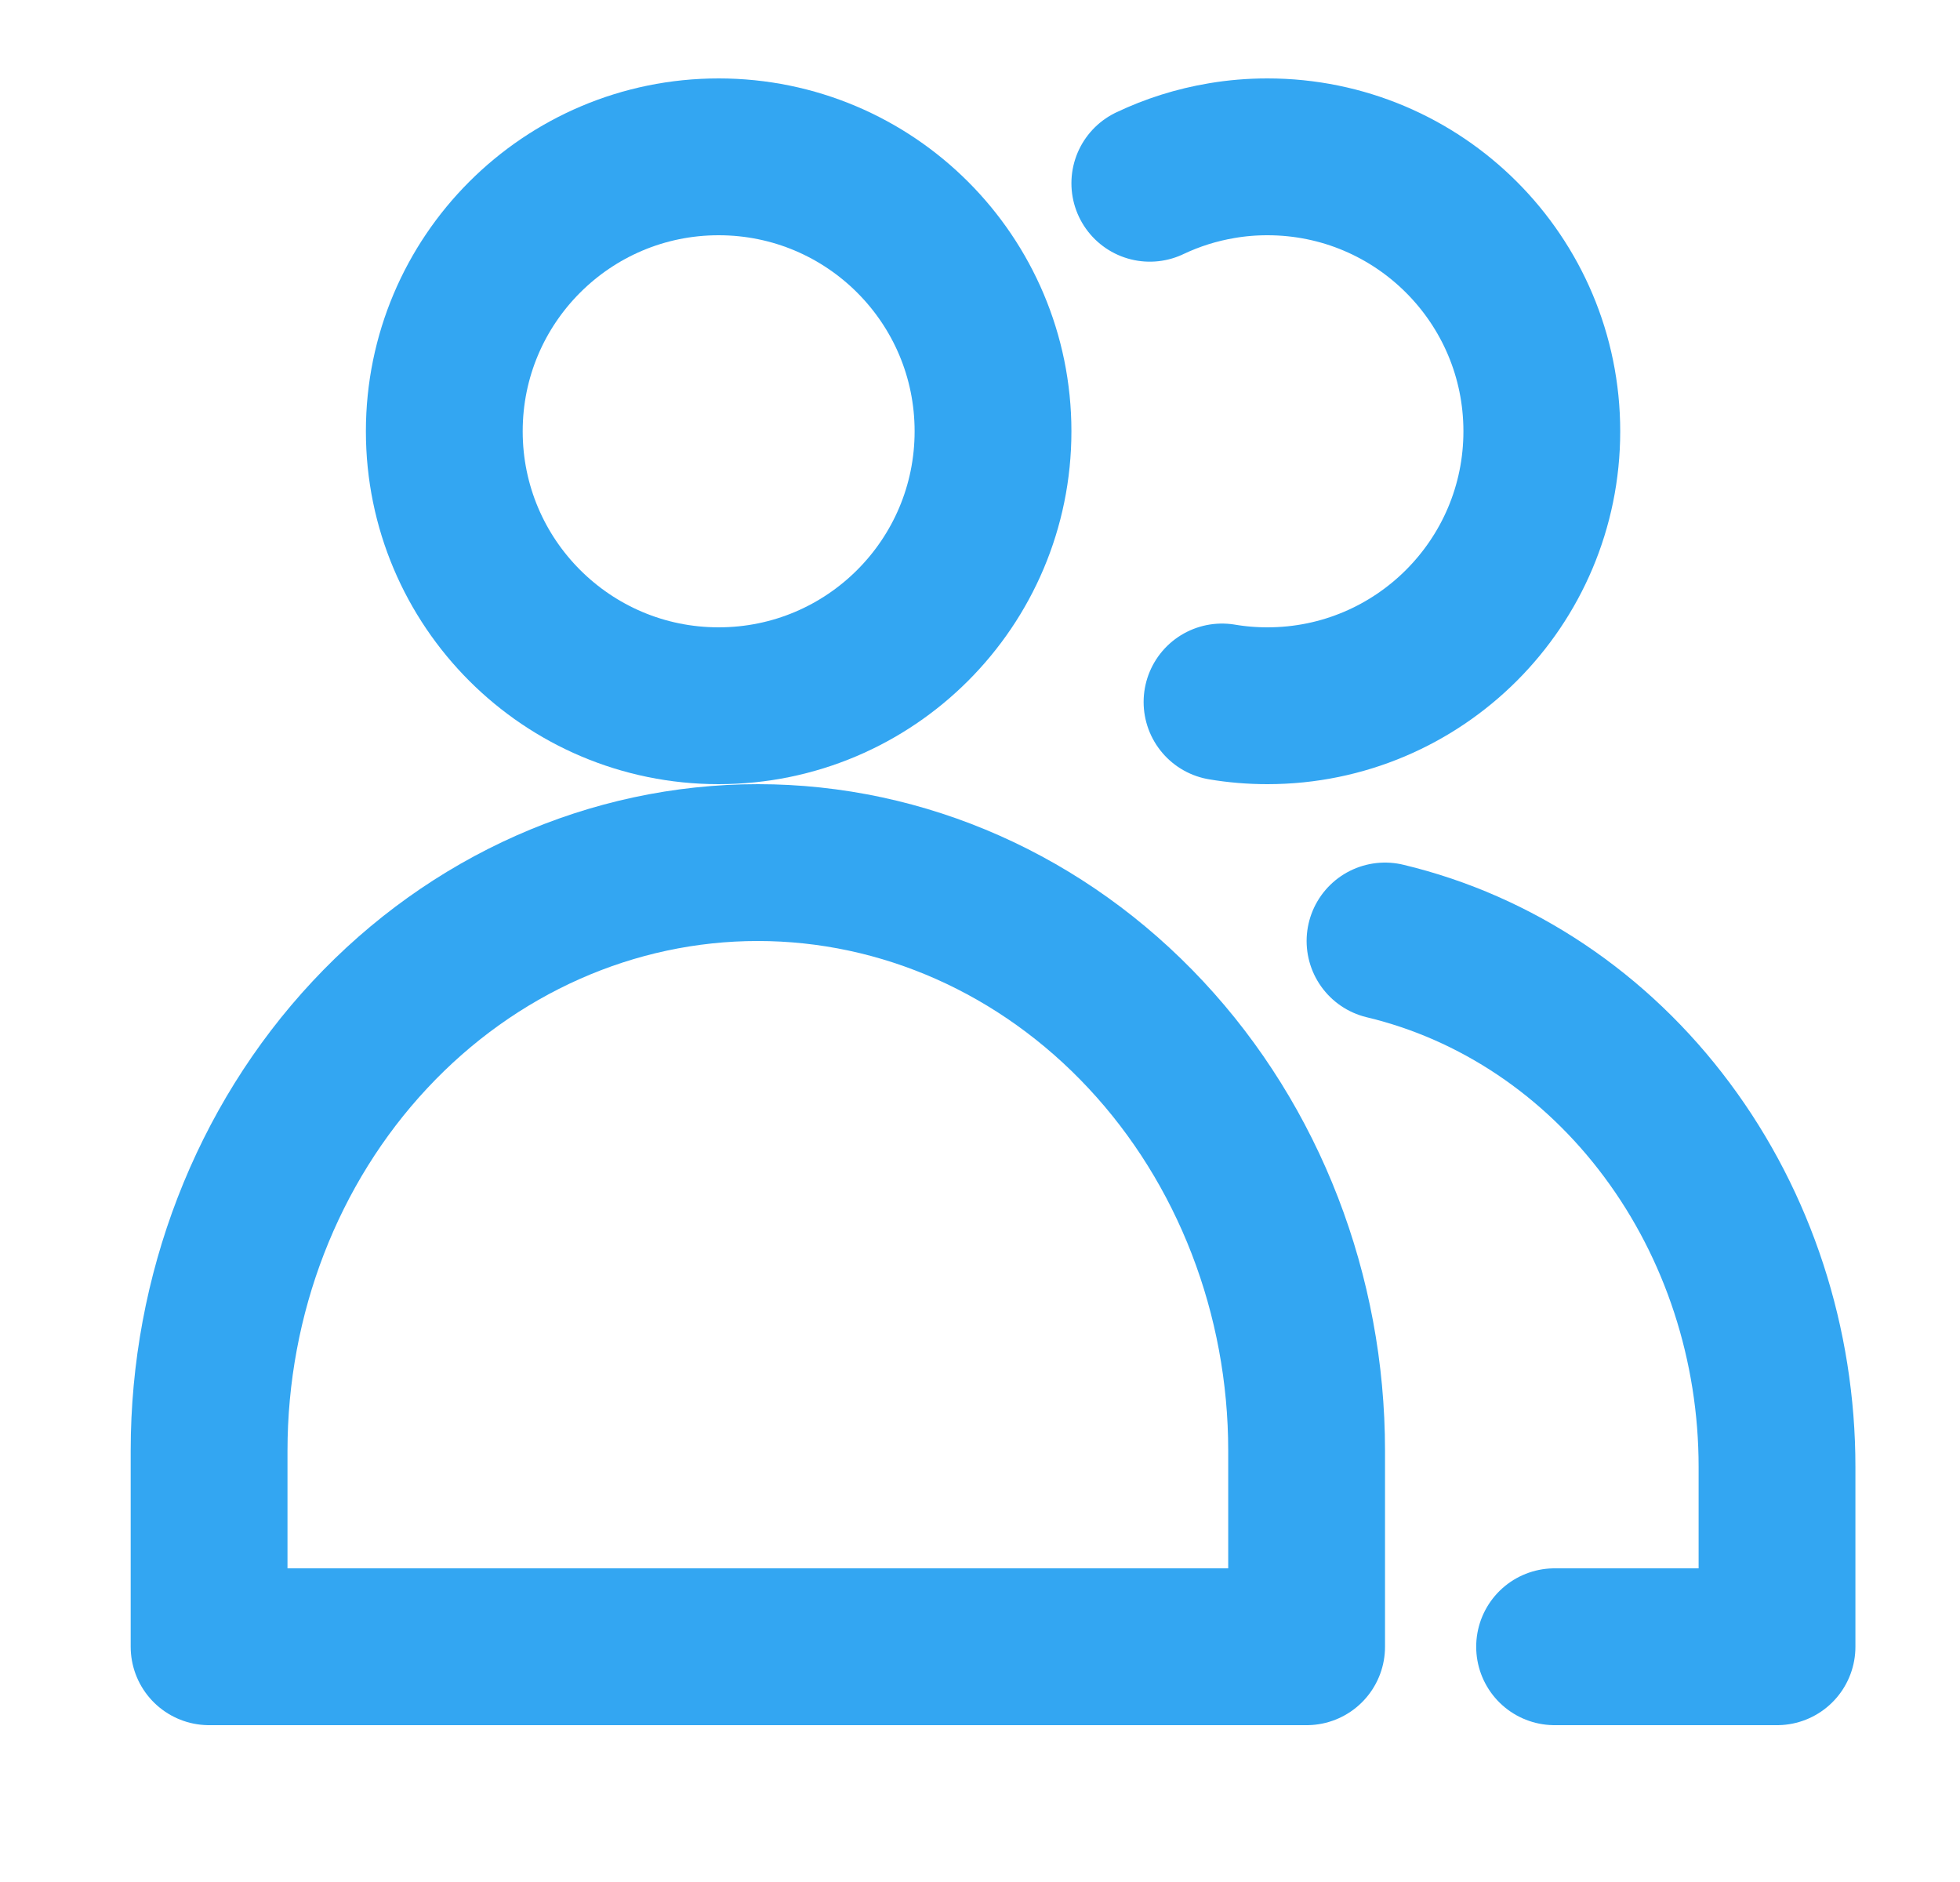 <svg width="25" height="24" viewBox="0 0 25 24" fill="none" xmlns="http://www.w3.org/2000/svg">
<path d="M9.166 9C11.1 9 12.666 7.433 12.666 5.5C12.666 3.567 11.1 2 9.166 2C7.234 2 5.667 3.567 5.667 5.5C5.667 7.433 7.234 9 9.166 9Z" stroke="#33A6F2" stroke-width="2" stroke-linecap="round" stroke-linejoin="round"/>
<path d="M14.666 2.337C14.954 2.2 15.263 2.102 15.587 2.048C15.776 2.016 15.969 2 16.166 2C18.099 2 19.666 3.567 19.666 5.5C19.666 7.433 18.099 9 16.166 9C15.969 9 15.776 8.984 15.587 8.952" stroke="#33A6F2" stroke-width="2" stroke-linecap="round" stroke-linejoin="round"/>
<path d="M16.666 21H2.667V18.5C2.667 16.511 3.404 14.603 4.717 13.197C6.03 11.79 7.81 11 9.666 11C11.523 11 13.303 11.79 14.616 13.197C15.929 14.603 16.666 16.511 16.666 18.5V21Z" stroke="#33A6F2" stroke-width="2" stroke-linecap="round" stroke-linejoin="round"/>
<path d="M17.666 12C19.085 12.339 20.354 13.189 21.262 14.409C22.172 15.629 22.667 17.146 22.666 18.709V21H19.829" stroke="#33A6F2" stroke-width="2" stroke-linecap="round" stroke-linejoin="round"/>
</svg>
